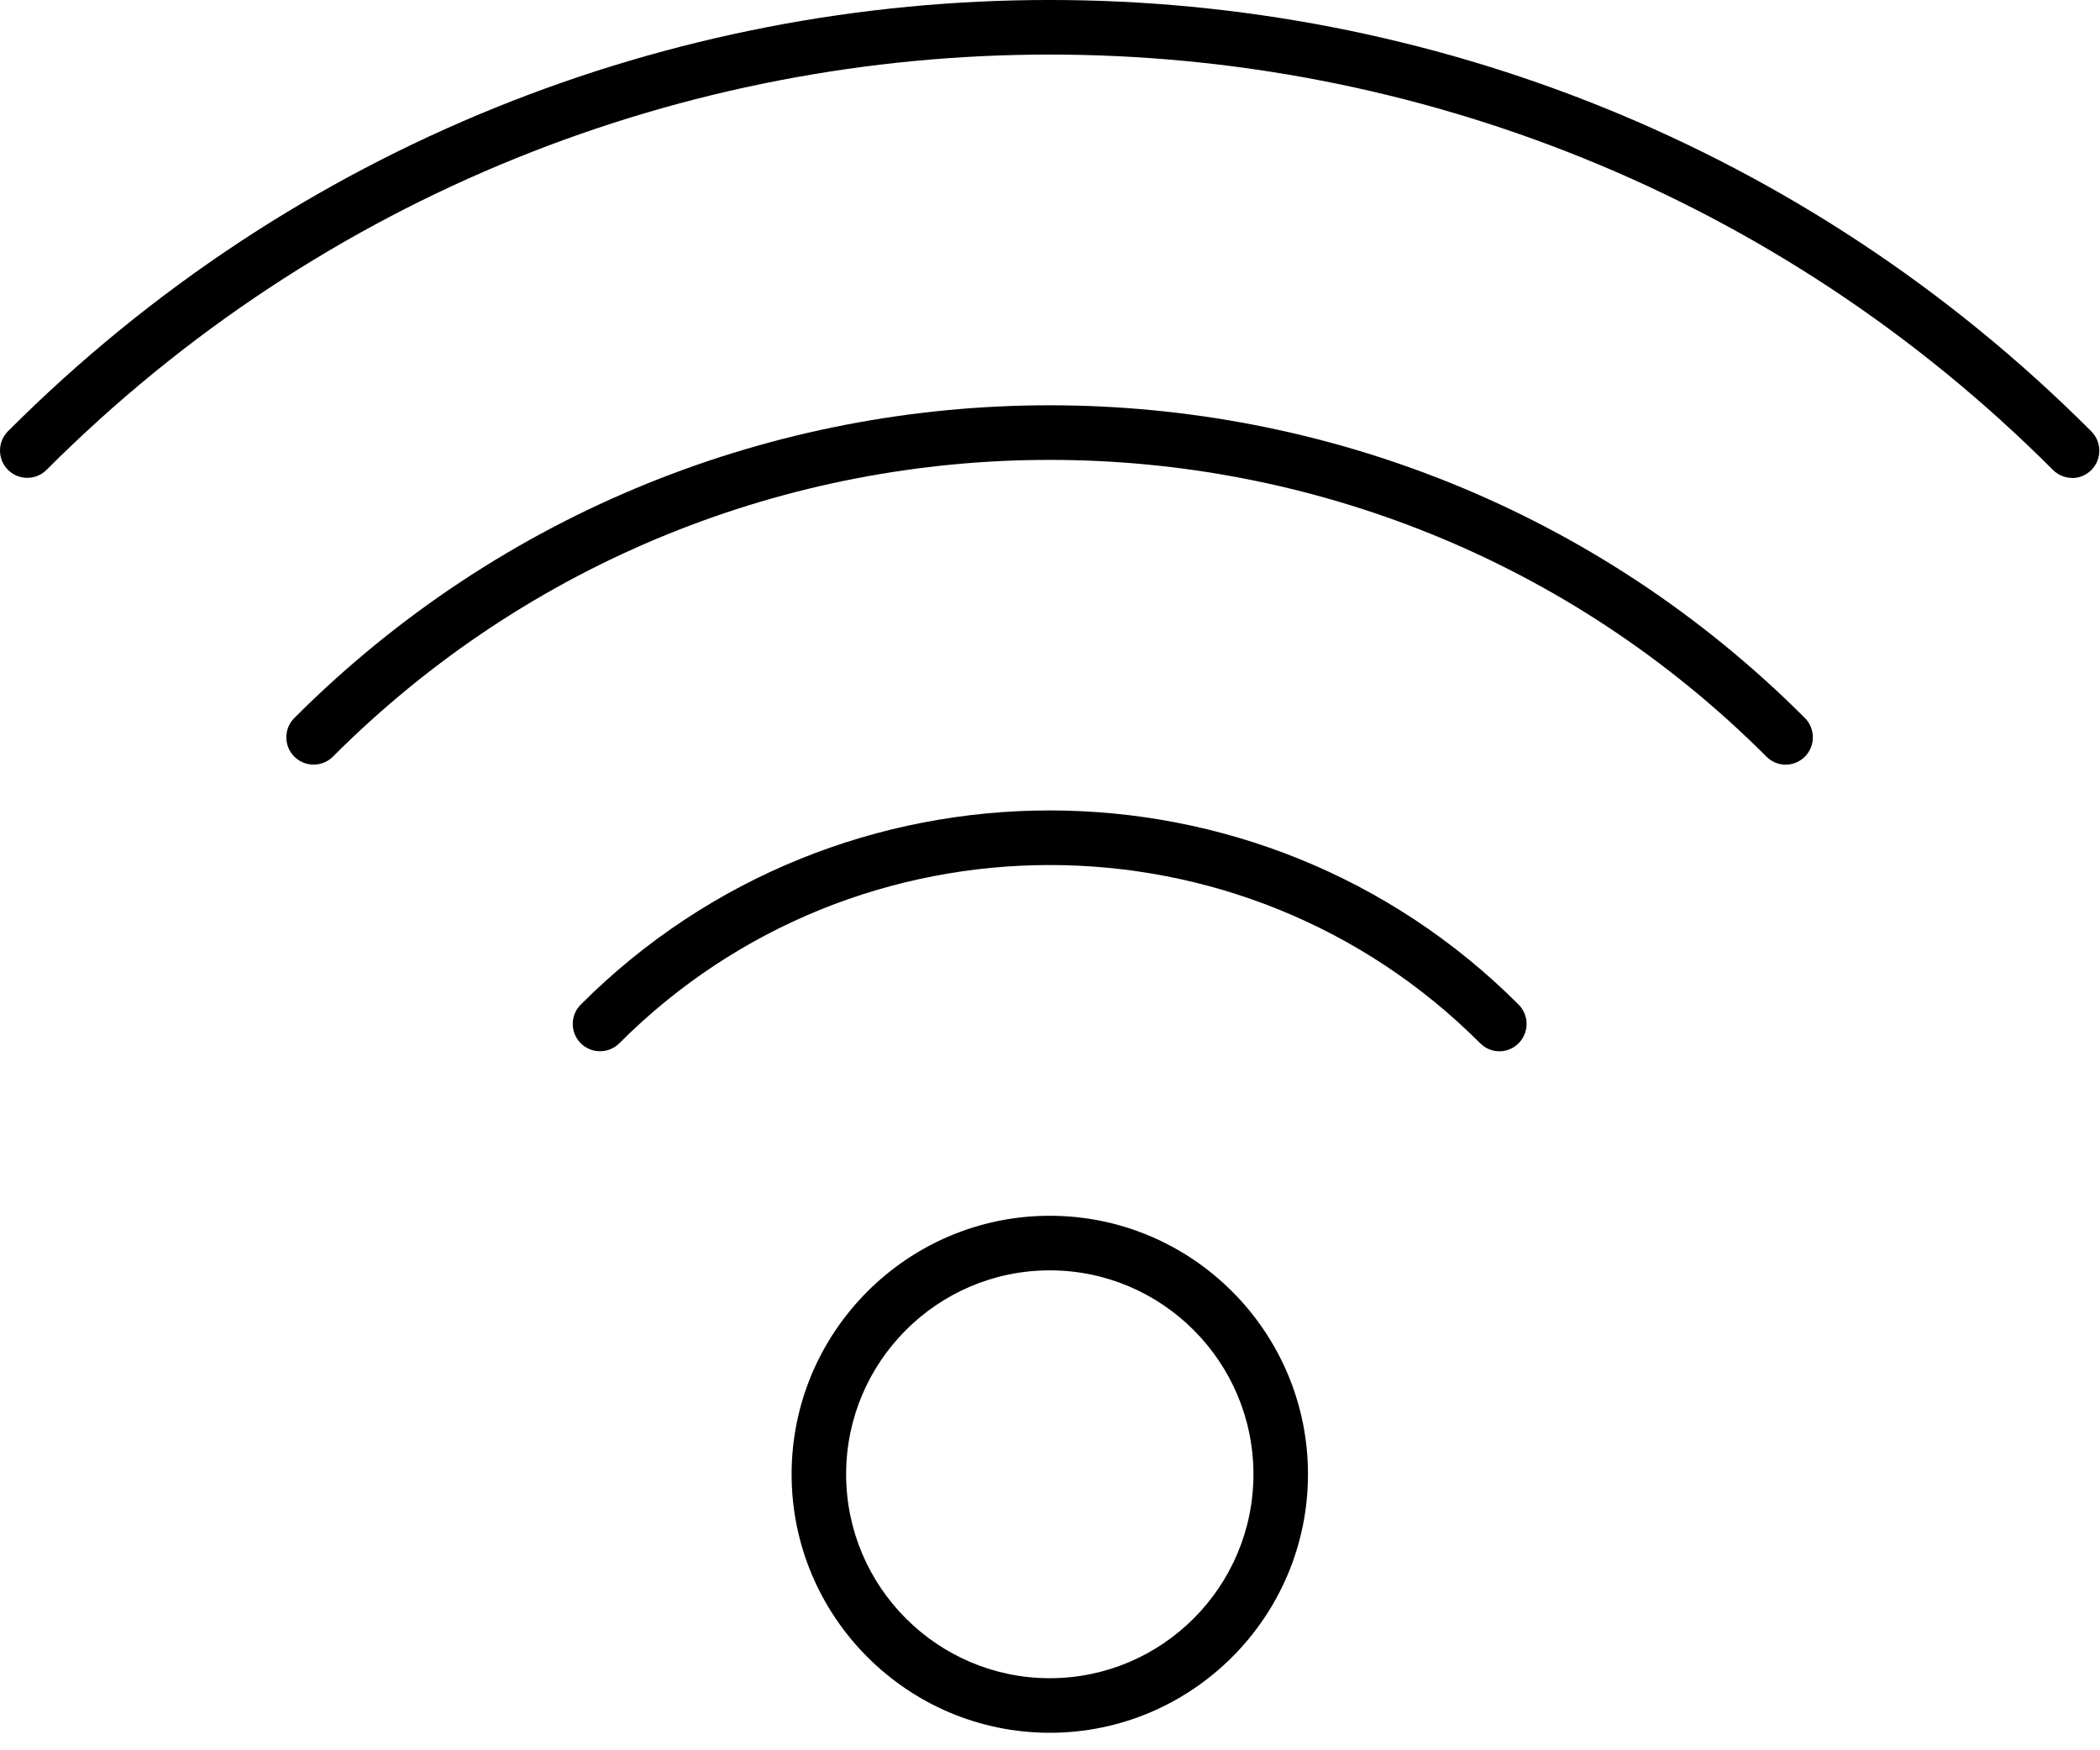 <svg width="72" height="60" viewBox="0 0 72 60" fill="none" xmlns="http://www.w3.org/2000/svg">
<path d="M71.044 16.383C70.806 16.383 70.568 16.29 70.385 16.107C51.419 -2.875 20.562 -2.875 1.596 16.107C1.232 16.472 0.638 16.472 0.273 16.107C-0.091 15.742 -0.091 15.148 0.273 14.783C19.969 -4.929 52.013 -4.929 71.703 14.788C72.068 15.153 72.068 15.747 71.703 16.112C71.521 16.294 71.283 16.388 71.044 16.388V16.383Z" fill="black"/>
<path d="M61.223 26.213C60.984 26.213 60.746 26.12 60.564 25.938C47.014 12.374 24.963 12.374 11.414 25.938C11.049 26.302 10.456 26.302 10.091 25.938C9.726 25.573 9.726 24.978 10.091 24.613C24.37 10.32 47.603 10.32 61.882 24.613C62.246 24.978 62.246 25.573 61.882 25.938C61.699 26.12 61.461 26.213 61.223 26.213Z" fill="black"/>
<path d="M51.408 36.039C51.169 36.039 50.931 35.945 50.749 35.763C42.612 27.617 29.371 27.617 21.234 35.763C20.869 36.128 20.275 36.128 19.911 35.763C19.546 35.398 19.546 34.803 19.911 34.438C28.777 25.563 43.2 25.563 52.067 34.438C52.431 34.803 52.431 35.398 52.067 35.763C51.885 35.945 51.646 36.039 51.408 36.039Z" fill="black"/>
<path d="M35.993 59.4C31.113 59.4 27.141 55.423 27.141 50.538C27.141 45.654 31.113 41.677 35.993 41.677C40.872 41.677 44.845 45.654 44.845 50.538C44.845 55.423 40.872 59.4 35.993 59.4ZM35.993 43.548C32.142 43.548 29.01 46.683 29.01 50.538C29.01 54.394 32.142 57.529 35.993 57.529C39.844 57.529 42.975 54.394 42.975 50.538C42.975 46.683 39.844 43.548 35.993 43.548Z" fill="black"/>
</svg>
